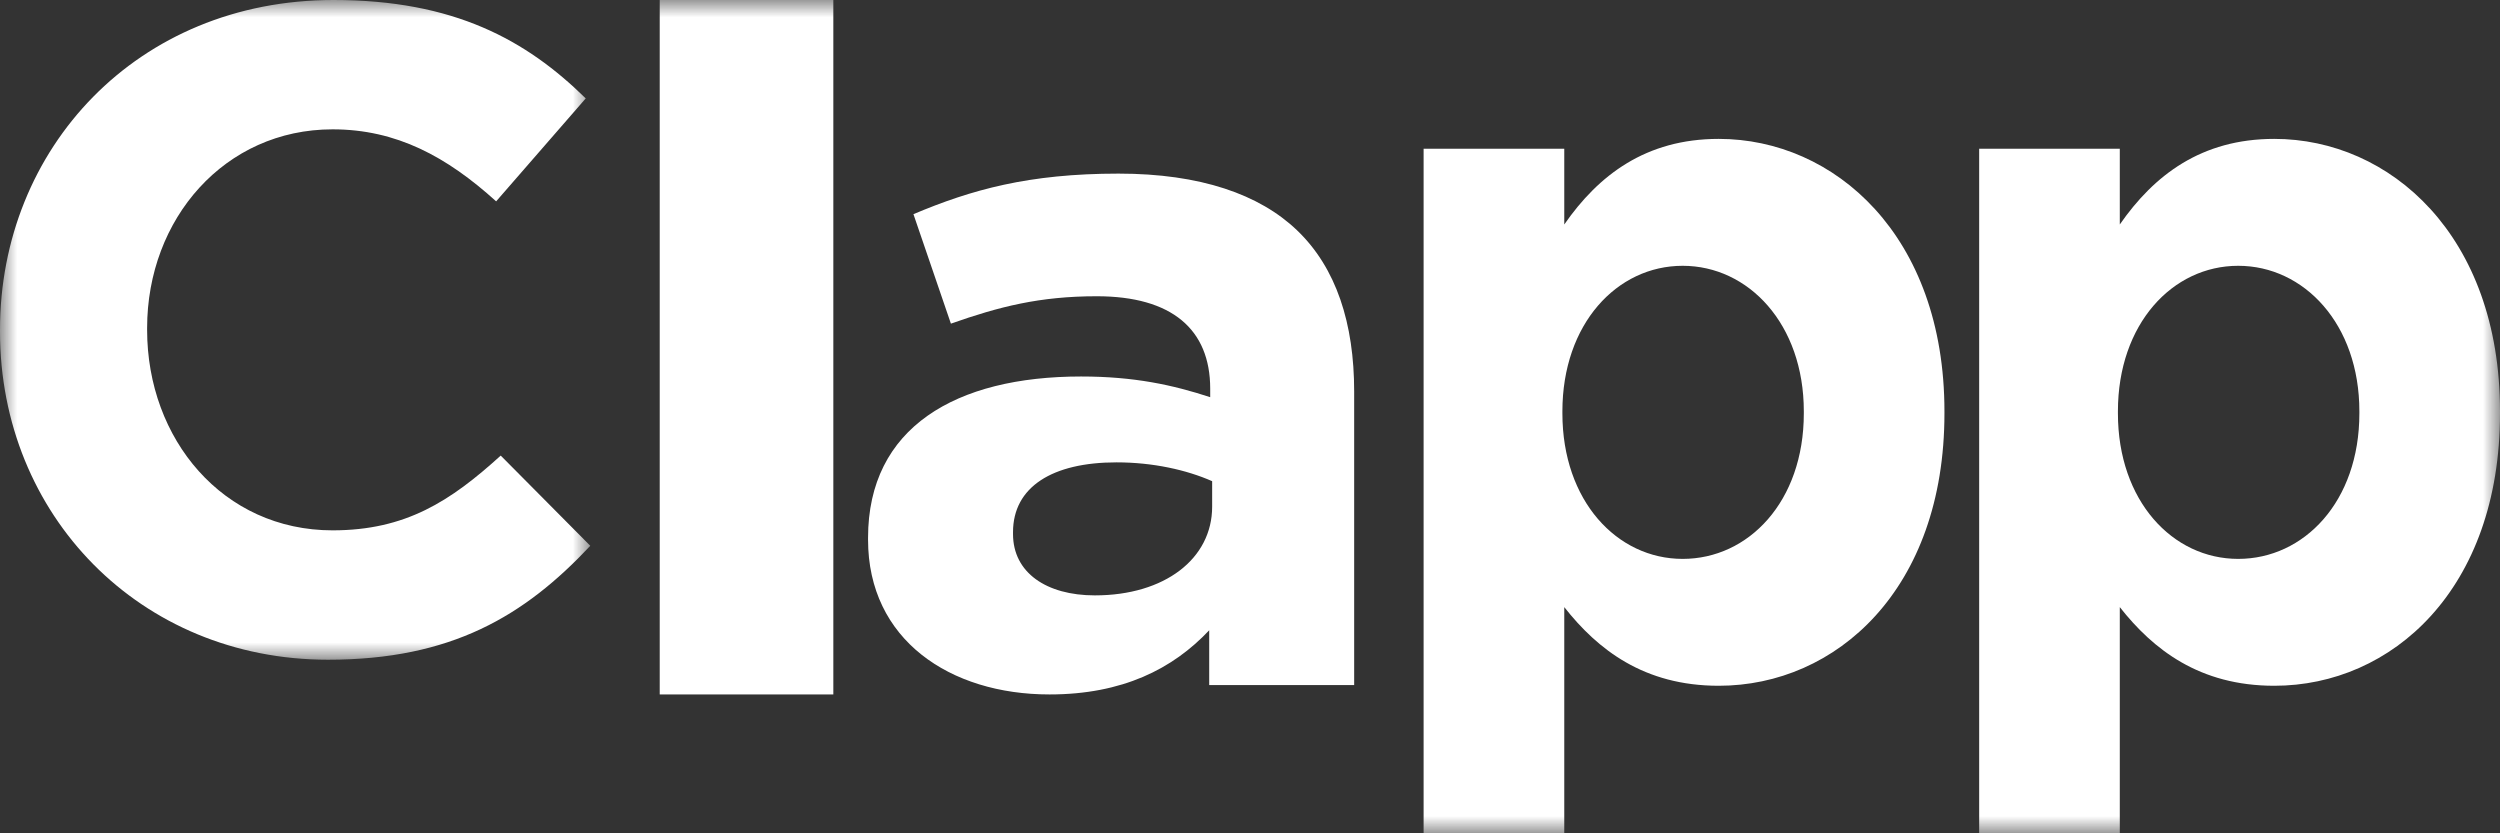 <?xml version="1.0" encoding="UTF-8"?>
<svg width="72px" height="24px" viewBox="0 0 72 24" version="1.1" xmlns="http://www.w3.org/2000/svg" xmlns:xlink="http://www.w3.org/1999/xlink">
    <rect x="0" y="0" width="72" height="24" fill="#333333" stroke="none"/>
    <!-- Generator: Sketch 53 (72520) - https://sketchapp.com -->
    <title>Group 9</title>
    <desc>Created with Sketch.</desc>
    <defs>
        <polygon id="path-1" points="0 0 17 0 17 19 0 19"></polygon>
        <polygon id="path-3" points="0 24 72 24 72 0 0 0"></polygon>
    </defs>
    <g id="Web" stroke="none" stroke-width="1" fill="none" fill-rule="evenodd">
        <g id="booking-details-active" transform="translate(-452, -998)">
            <g id="Group-4" transform="translate(452, 969)">
                <g id="Group-9" transform="translate(0, 29)">
                    <g id="Group-3">
                        <mask id="mask-2" fill="white">
                            <use xlink:href="#path-1"></use>
                        </mask>
                        <g id="Clip-2"></g>
                        <path d="M-9.87459268e-05,9.552 L-9.87459268e-05,9.5 C-9.87459268e-05,4.278 3.947,0 9.605,0 C13.079,0 15.158,1.154 16.869,2.834 L14.289,5.799 C12.868,4.513 11.42,3.725 9.578,3.725 C6.473,3.725 4.237,6.298 4.237,9.448 L4.237,9.5 C4.237,12.649 6.42,15.274 9.578,15.274 C11.685,15.274 12.973,14.434 14.421,13.121 L17,15.719 C15.105,17.74 13,19 9.447,19 C4.026,19 -9.87459268e-05,14.827 -9.87459268e-05,9.552" id="Fill-1" fill="#FFFFFF" mask="url(#mask-2)"></path>
                    </g>
                    <mask id="mask-4" fill="white">
                        <use xlink:href="#path-3"></use>
                    </mask>
                    <g id="Clip-5"></g>
                    <polygon id="Fill-4" fill="#FFFFFF" mask="url(#mask-4)" points="19 20 24 20 24 0 19 0"></polygon>
                    <path d="M34.91,14.592 L34.91,13.858 C34.172,13.533 33.207,13.316 32.156,13.316 C30.311,13.316 29.175,14.021 29.175,15.327 L29.175,15.381 C29.175,16.494 30.14,17.147 31.532,17.147 C33.549,17.147 34.91,16.087 34.91,14.592 M25,15.544 L25,15.489 C25,12.309 27.527,10.843 31.134,10.843 C32.669,10.843 33.776,11.087 34.854,11.439 L34.854,11.195 C34.854,9.484 33.747,8.532 31.588,8.532 C29.942,8.532 28.777,8.831 27.386,9.321 L26.307,6.168 C27.981,5.462 29.629,5 32.213,5 C34.571,5 36.274,5.598 37.353,6.631 C38.489,7.717 39,9.321 39,11.277 L39,19.729 L34.825,19.729 L34.825,18.152 C33.776,19.266 32.327,20 30.225,20 C27.358,20 25,18.424 25,15.544" id="Fill-6" fill="#FFFFFF" mask="url(#mask-4)"></path>
                    <path d="M51.95,11.904 L51.95,11.848 C51.95,9.327 50.352,7.655 48.461,7.655 C46.569,7.655 44.997,9.327 44.997,11.848 L44.997,11.904 C44.997,14.425 46.569,16.096 48.461,16.096 C50.352,16.096 51.95,14.452 51.95,11.904 L51.95,11.904 Z M41,4.284 L45.051,4.284 L45.051,6.465 C46.035,5.048 47.395,4 49.499,4 C52.829,4 56,6.777 56,11.848 L56,11.904 C56,16.975 52.883,19.75 49.499,19.75 C47.342,19.75 46.009,18.703 45.051,17.485 L45.051,24 L41,24 L41,4.284 Z" id="Fill-7" fill="#FFFFFF" mask="url(#mask-4)"></path>
                    <path d="M67.95,11.904 L67.95,11.848 C67.95,9.327 66.352,7.655 64.46,7.655 C62.569,7.655 60.996,9.327 60.996,11.848 L60.996,11.904 C60.996,14.425 62.569,16.096 64.46,16.096 C66.352,16.096 67.95,14.452 67.95,11.904 L67.95,11.904 Z M57,4.284 L61.05,4.284 L61.05,6.465 C62.035,5.048 63.394,4 65.499,4 C68.829,4 72,6.777 72,11.848 L72,11.904 C72,16.975 68.883,19.75 65.499,19.75 C63.341,19.75 62.009,18.703 61.05,17.485 L61.05,24 L57,24 L57,4.284 Z" id="Fill-8" fill="#FFFFFF" mask="url(#mask-4)"></path>
                </g>
            </g>
        </g>
    </g>
</svg>